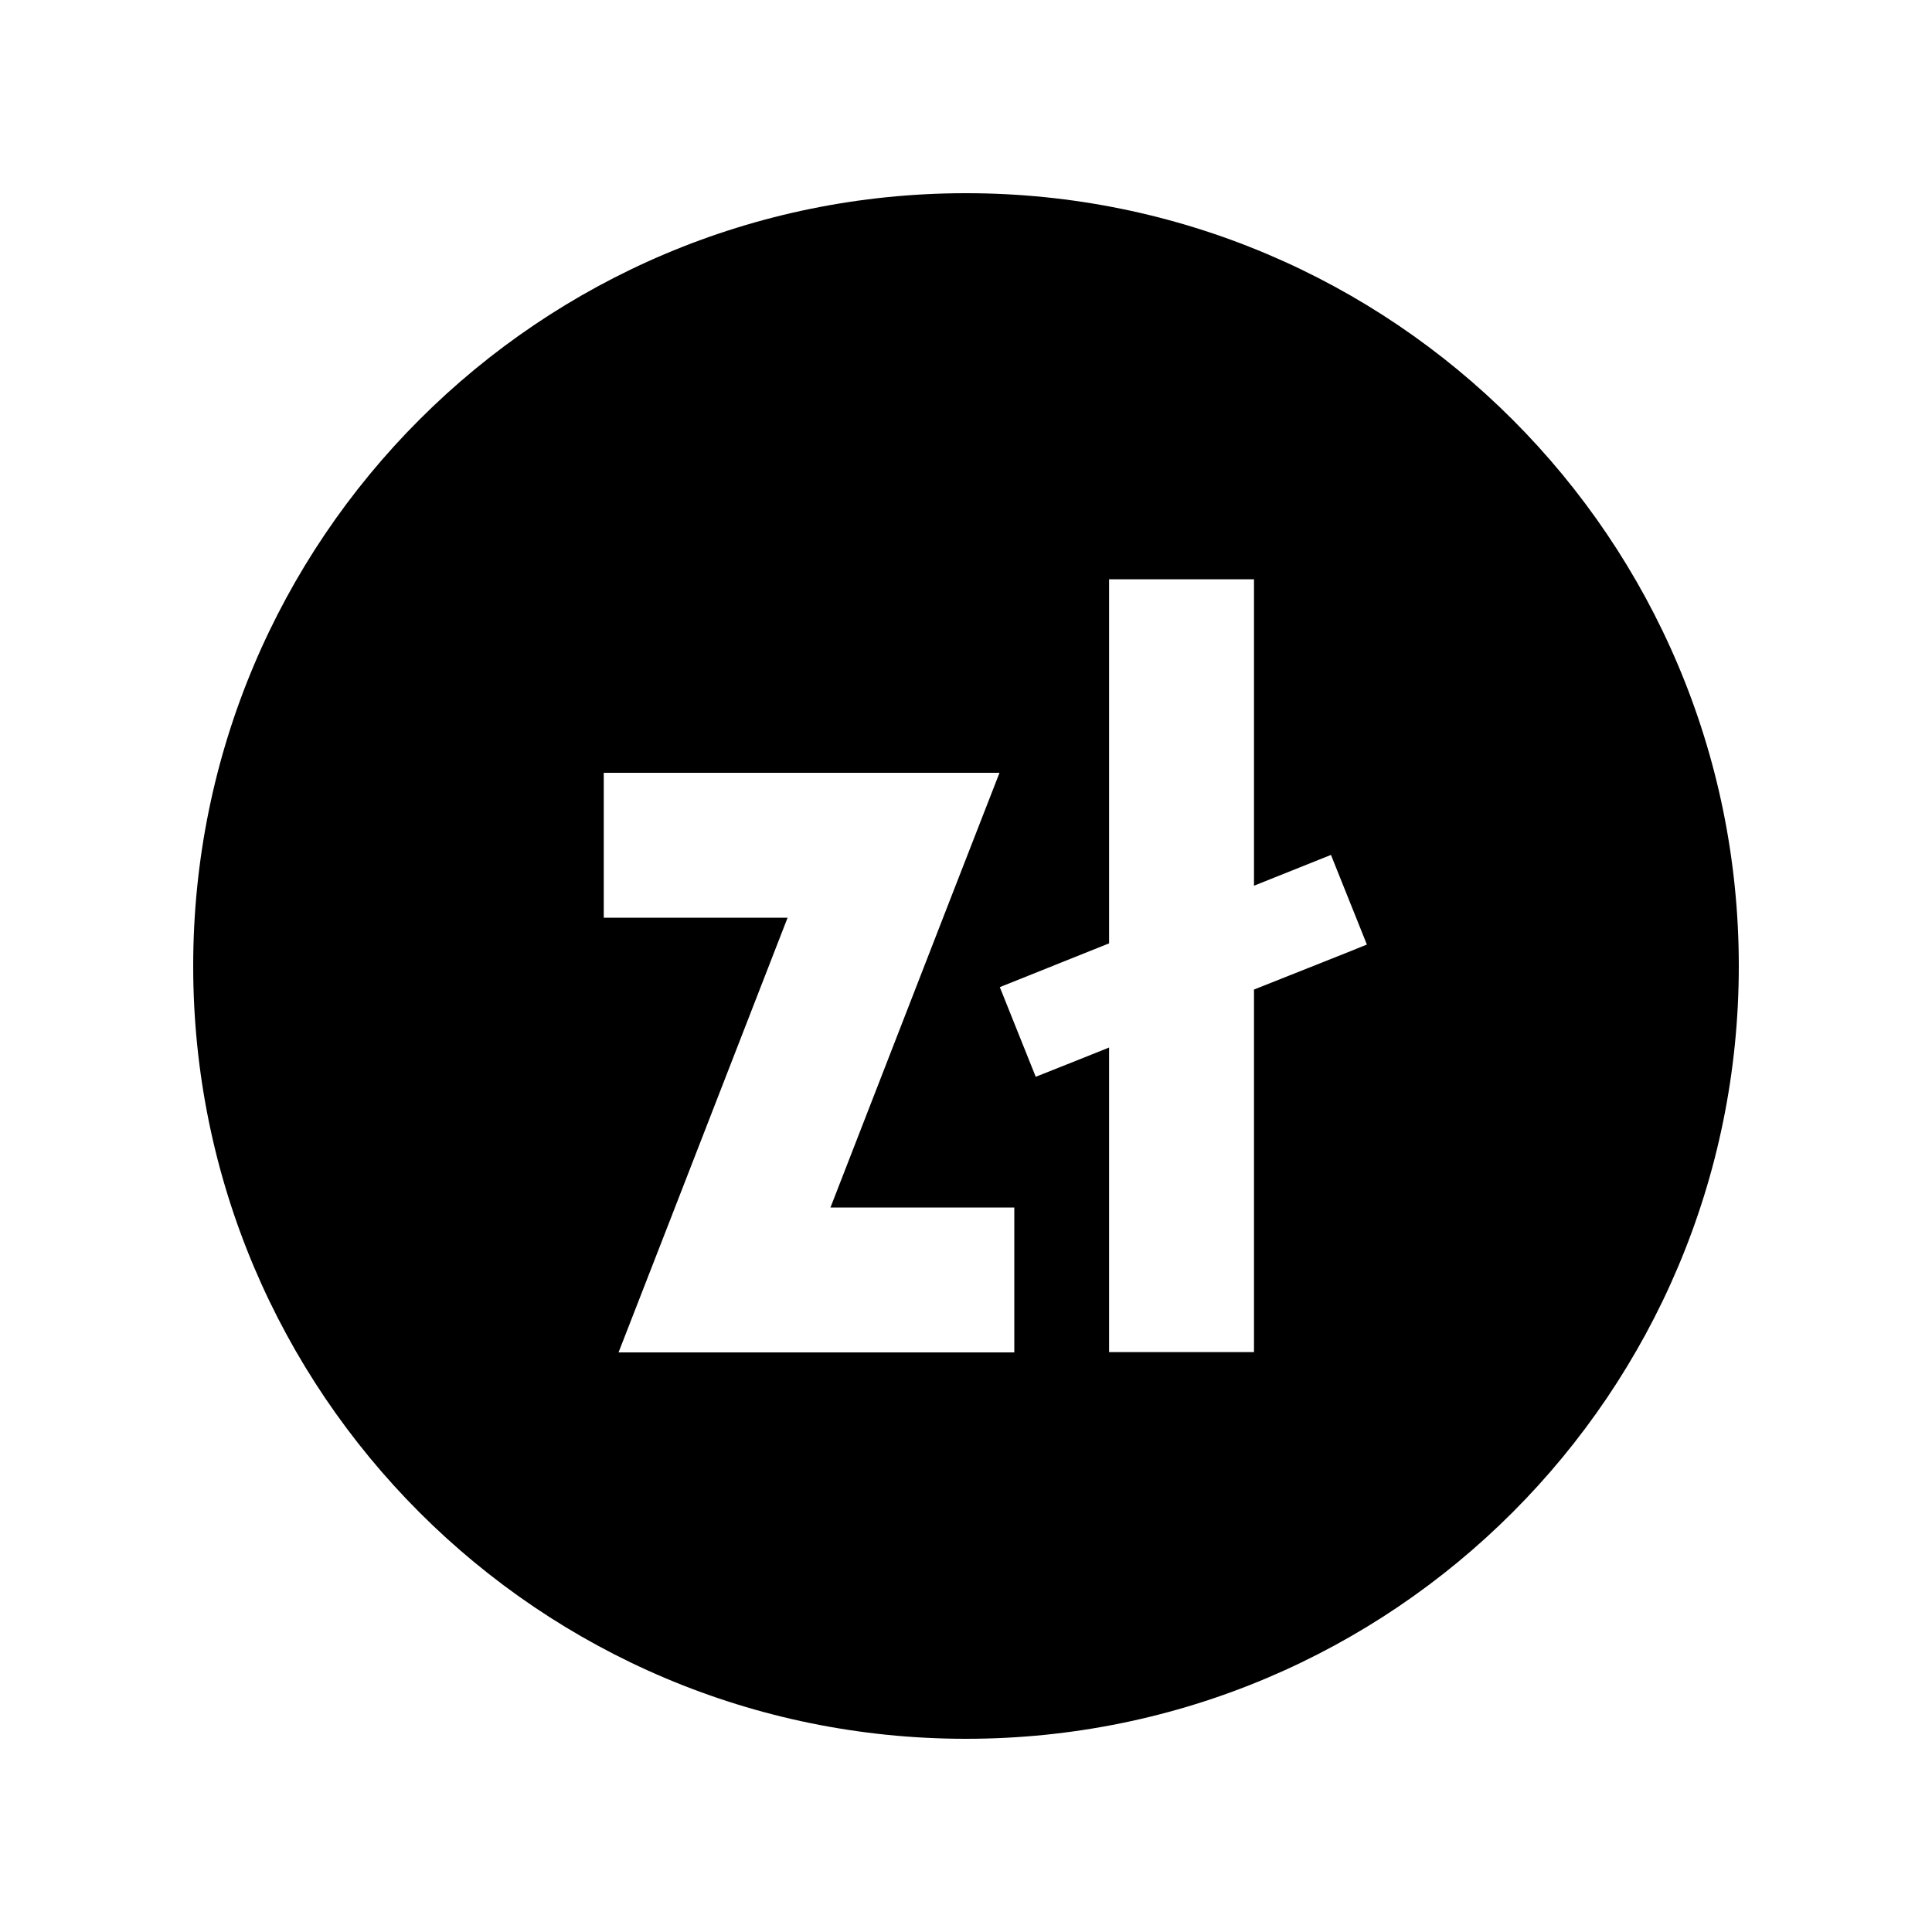 <svg xmlns="http://www.w3.org/2000/svg" viewBox="0 0 640 640"><!--! Font Awesome Pro 7.1.0 by @fontawesome - https://fontawesome.com License - https://fontawesome.com/license (Commercial License) Copyright 2025 Fonticons, Inc. --><path fill="currentColor" d="M320 576C461.4 576 576 461.4 576 320C576 178.6 461.4 64 320 64C178.6 64 64 178.6 64 320C64 461.4 178.6 576 320 576zM415.4 216L415.4 293.4C421.8 290.8 430.3 287.5 440.9 283.2L452.8 312.9C444.2 316.4 431.7 321.3 415.4 327.8L415.4 447.9L367.4 447.9L367.4 347C362 349.2 353.9 352.4 343.1 356.7L331.2 327C340 323.5 352.1 318.6 367.4 312.5L367.4 191.9L415.4 191.9L415.4 215.9zM200 256L331.1 256C327.7 264.7 309 312.7 275.1 400L336 400L336 448L204.9 448C208.3 439.3 227 391.3 260.9 304L200 304L200 256z"/></svg>
